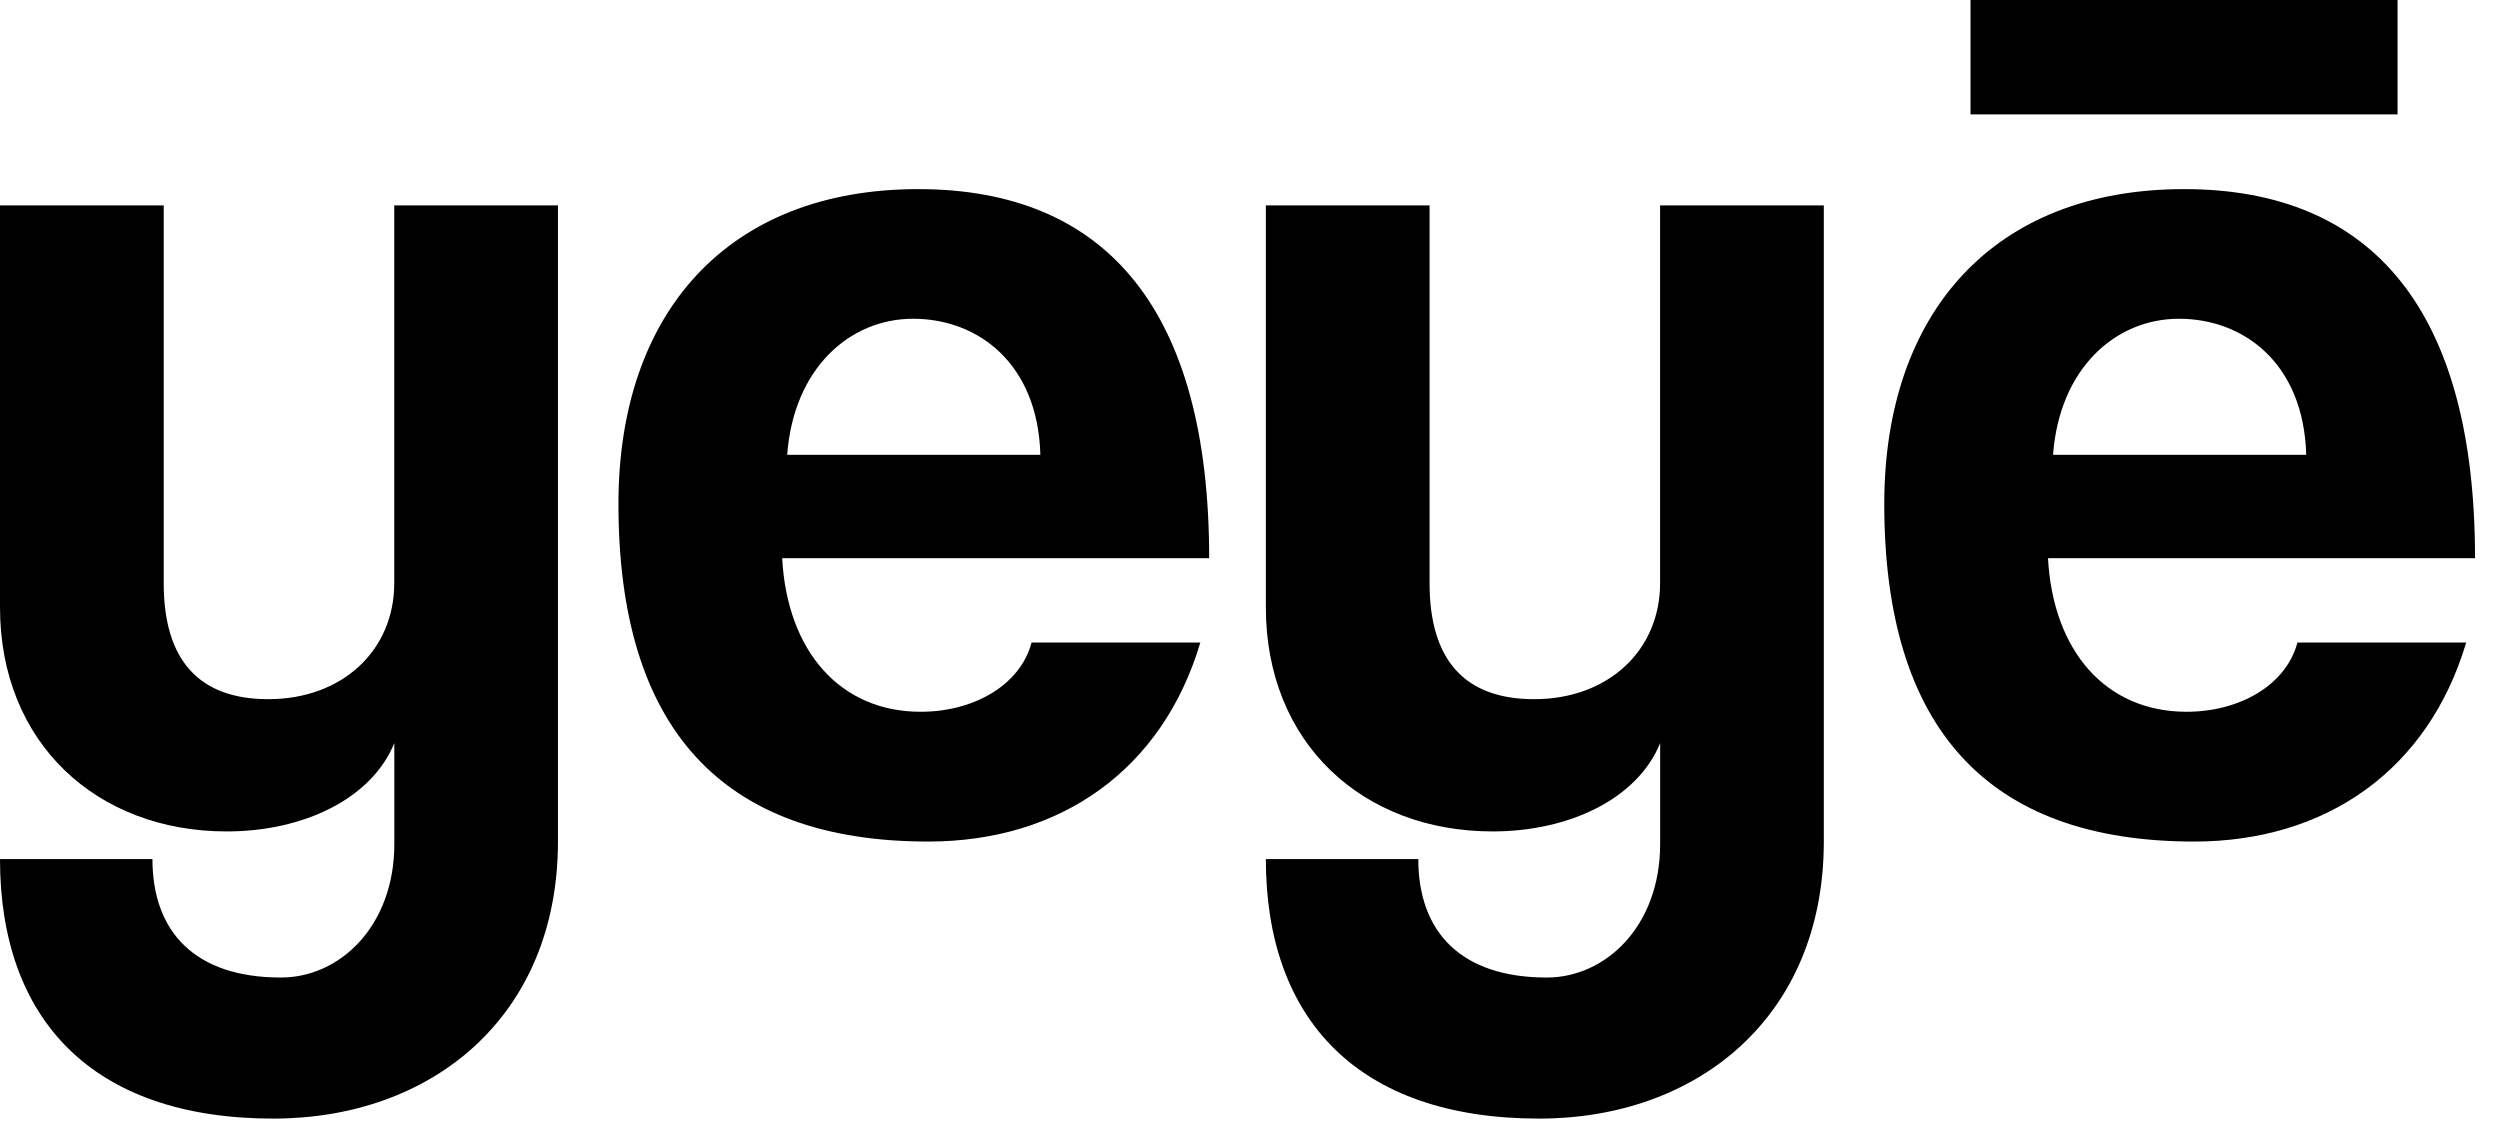 <svg width="82" height="37" viewBox="0 0 82 37" fill="none" xmlns="http://www.w3.org/2000/svg">
<g clip-path="url(#clip0_5077_285)">
<path d="M12.931 24.379C12.188 26.198 9.957 27.271 7.436 27.271C3.182 27.271 0 24.379 0 19.917V6.738H5.37V19.132C5.37 21.653 6.526 22.933 8.799 22.933C11.238 22.933 12.931 21.323 12.931 19.132V6.738H18.301V27.601C18.301 33.343 14.169 36.69 8.964 36.69C3.014 36.69 0 33.426 0 28.178H5C5 30.575 6.406 32.063 9.214 32.063C11.155 32.063 12.934 30.369 12.934 27.683V24.379H12.931Z" fill="black"/>
<path d="M25.655 18.306C25.82 21.363 27.556 23.346 30.199 23.346C31.935 23.346 33.464 22.478 33.836 21.075H39.371C38.131 25.247 34.787 27.603 30.447 27.603C23.671 27.603 20.285 23.884 20.285 16.53C20.285 10.25 23.879 6.203 30.117 6.203C36.355 6.203 39.661 10.252 39.661 18.309H25.655V18.306ZM34.124 14.917C34.041 11.901 32.058 10.455 29.952 10.455C27.846 10.455 26.027 12.108 25.82 14.917H34.124Z" fill="black"/>
<path d="M54.451 24.379C53.708 26.198 51.477 27.271 48.956 27.271C44.701 27.271 41.52 24.379 41.52 19.917V6.738H46.89V19.132C46.89 21.653 48.045 22.933 50.319 22.933C52.758 22.933 54.451 21.323 54.451 19.132V6.738H59.821V27.601C59.821 33.343 55.689 36.69 50.484 36.69C44.534 36.69 41.52 33.426 41.52 28.178H46.52C46.52 30.575 47.925 32.063 50.734 32.063C52.675 32.063 54.453 30.369 54.453 27.683V24.379H54.451Z" fill="black"/>
<path d="M67.174 18.306C67.34 21.363 69.075 23.346 71.719 23.346C73.455 23.346 74.983 22.478 75.356 21.075H80.891C79.65 25.247 76.306 27.603 71.967 27.603C65.191 27.603 61.804 23.884 61.804 16.53C61.804 10.25 65.399 6.203 71.637 6.203C77.875 6.203 81.181 10.252 81.181 18.309H67.174V18.306ZM75.644 14.917C75.561 11.901 73.578 10.455 71.472 10.455C69.365 10.455 67.547 12.108 67.34 14.917H75.644Z" fill="black"/>
<path d="M78.64 0H64.633V3.752H78.64V0Z" fill="black"/>
</g>
<defs>
<clipPath id="clip0_5077_285">
<rect width="81.181" height="36.69" fill="white"/>
</clipPath>
</defs>
</svg>
